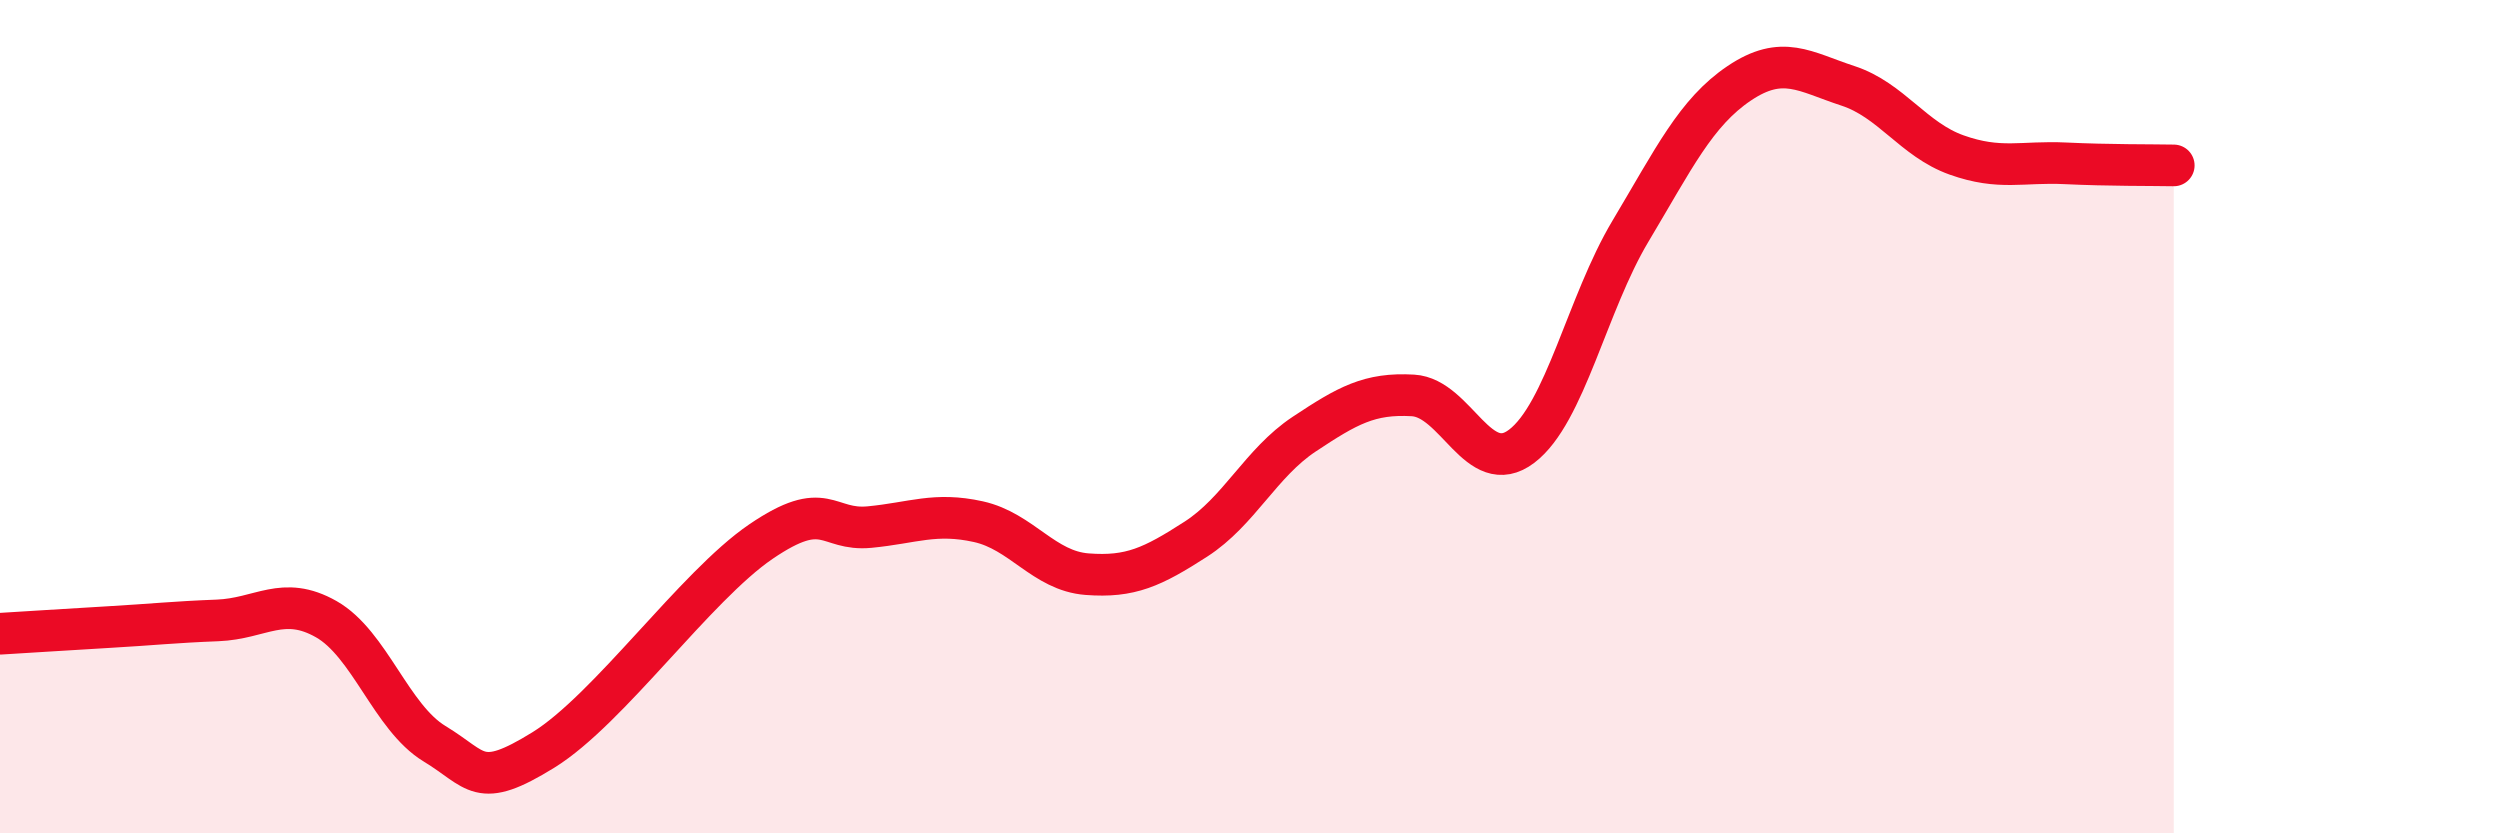 
    <svg width="60" height="20" viewBox="0 0 60 20" xmlns="http://www.w3.org/2000/svg">
      <path
        d="M 0,15.21 C 0.52,15.18 1.57,15.11 2.61,15.05 C 3.65,14.99 4.18,14.93 5.22,14.89 C 6.26,14.85 6.79,14.27 7.83,14.86 C 8.87,15.45 9.39,17.22 10.43,17.85 C 11.47,18.48 11.47,18.97 13.04,18 C 14.61,17.03 16.69,14.07 18.26,13 C 19.83,11.93 19.83,12.75 20.87,12.65 C 21.91,12.55 22.44,12.29 23.48,12.52 C 24.52,12.75 25.05,13.7 26.09,13.78 C 27.13,13.86 27.66,13.61 28.7,12.94 C 29.74,12.27 30.26,11.11 31.3,10.42 C 32.34,9.73 32.87,9.43 33.91,9.49 C 34.95,9.55 35.48,11.5 36.52,10.71 C 37.56,9.92 38.09,7.29 39.13,5.55 C 40.17,3.81 40.7,2.7 41.74,2 C 42.78,1.3 43.31,1.72 44.35,2.06 C 45.39,2.4 45.92,3.35 46.96,3.72 C 48,4.09 48.53,3.87 49.57,3.92 C 50.61,3.97 51.65,3.96 52.17,3.97L52.17 20L0 20Z"
        fill="#EB0A25"
        opacity="0.1"
        stroke-linecap="round"
        stroke-linejoin="round"
      />
      <path
        d="M 0,15.21 C 0.52,15.18 1.57,15.11 2.61,15.05 C 3.65,14.99 4.18,14.93 5.22,14.89 C 6.26,14.85 6.79,14.27 7.83,14.86 C 8.87,15.45 9.39,17.22 10.43,17.85 C 11.47,18.48 11.47,18.97 13.04,18 C 14.61,17.03 16.69,14.07 18.26,13 C 19.83,11.93 19.83,12.75 20.87,12.65 C 21.91,12.55 22.44,12.29 23.48,12.52 C 24.52,12.75 25.05,13.7 26.09,13.78 C 27.13,13.86 27.66,13.61 28.7,12.94 C 29.74,12.27 30.26,11.11 31.3,10.42 C 32.34,9.73 32.87,9.43 33.91,9.49 C 34.95,9.55 35.48,11.5 36.52,10.71 C 37.56,9.92 38.09,7.29 39.13,5.55 C 40.17,3.81 40.7,2.7 41.74,2 C 42.78,1.3 43.31,1.72 44.35,2.06 C 45.39,2.4 45.92,3.35 46.96,3.72 C 48,4.09 48.53,3.87 49.57,3.92 C 50.61,3.97 51.65,3.96 52.17,3.97"
        stroke="#EB0A25"
        stroke-width="1"
        fill="none"
        stroke-linecap="round"
        stroke-linejoin="round"
      />
    </svg>
  